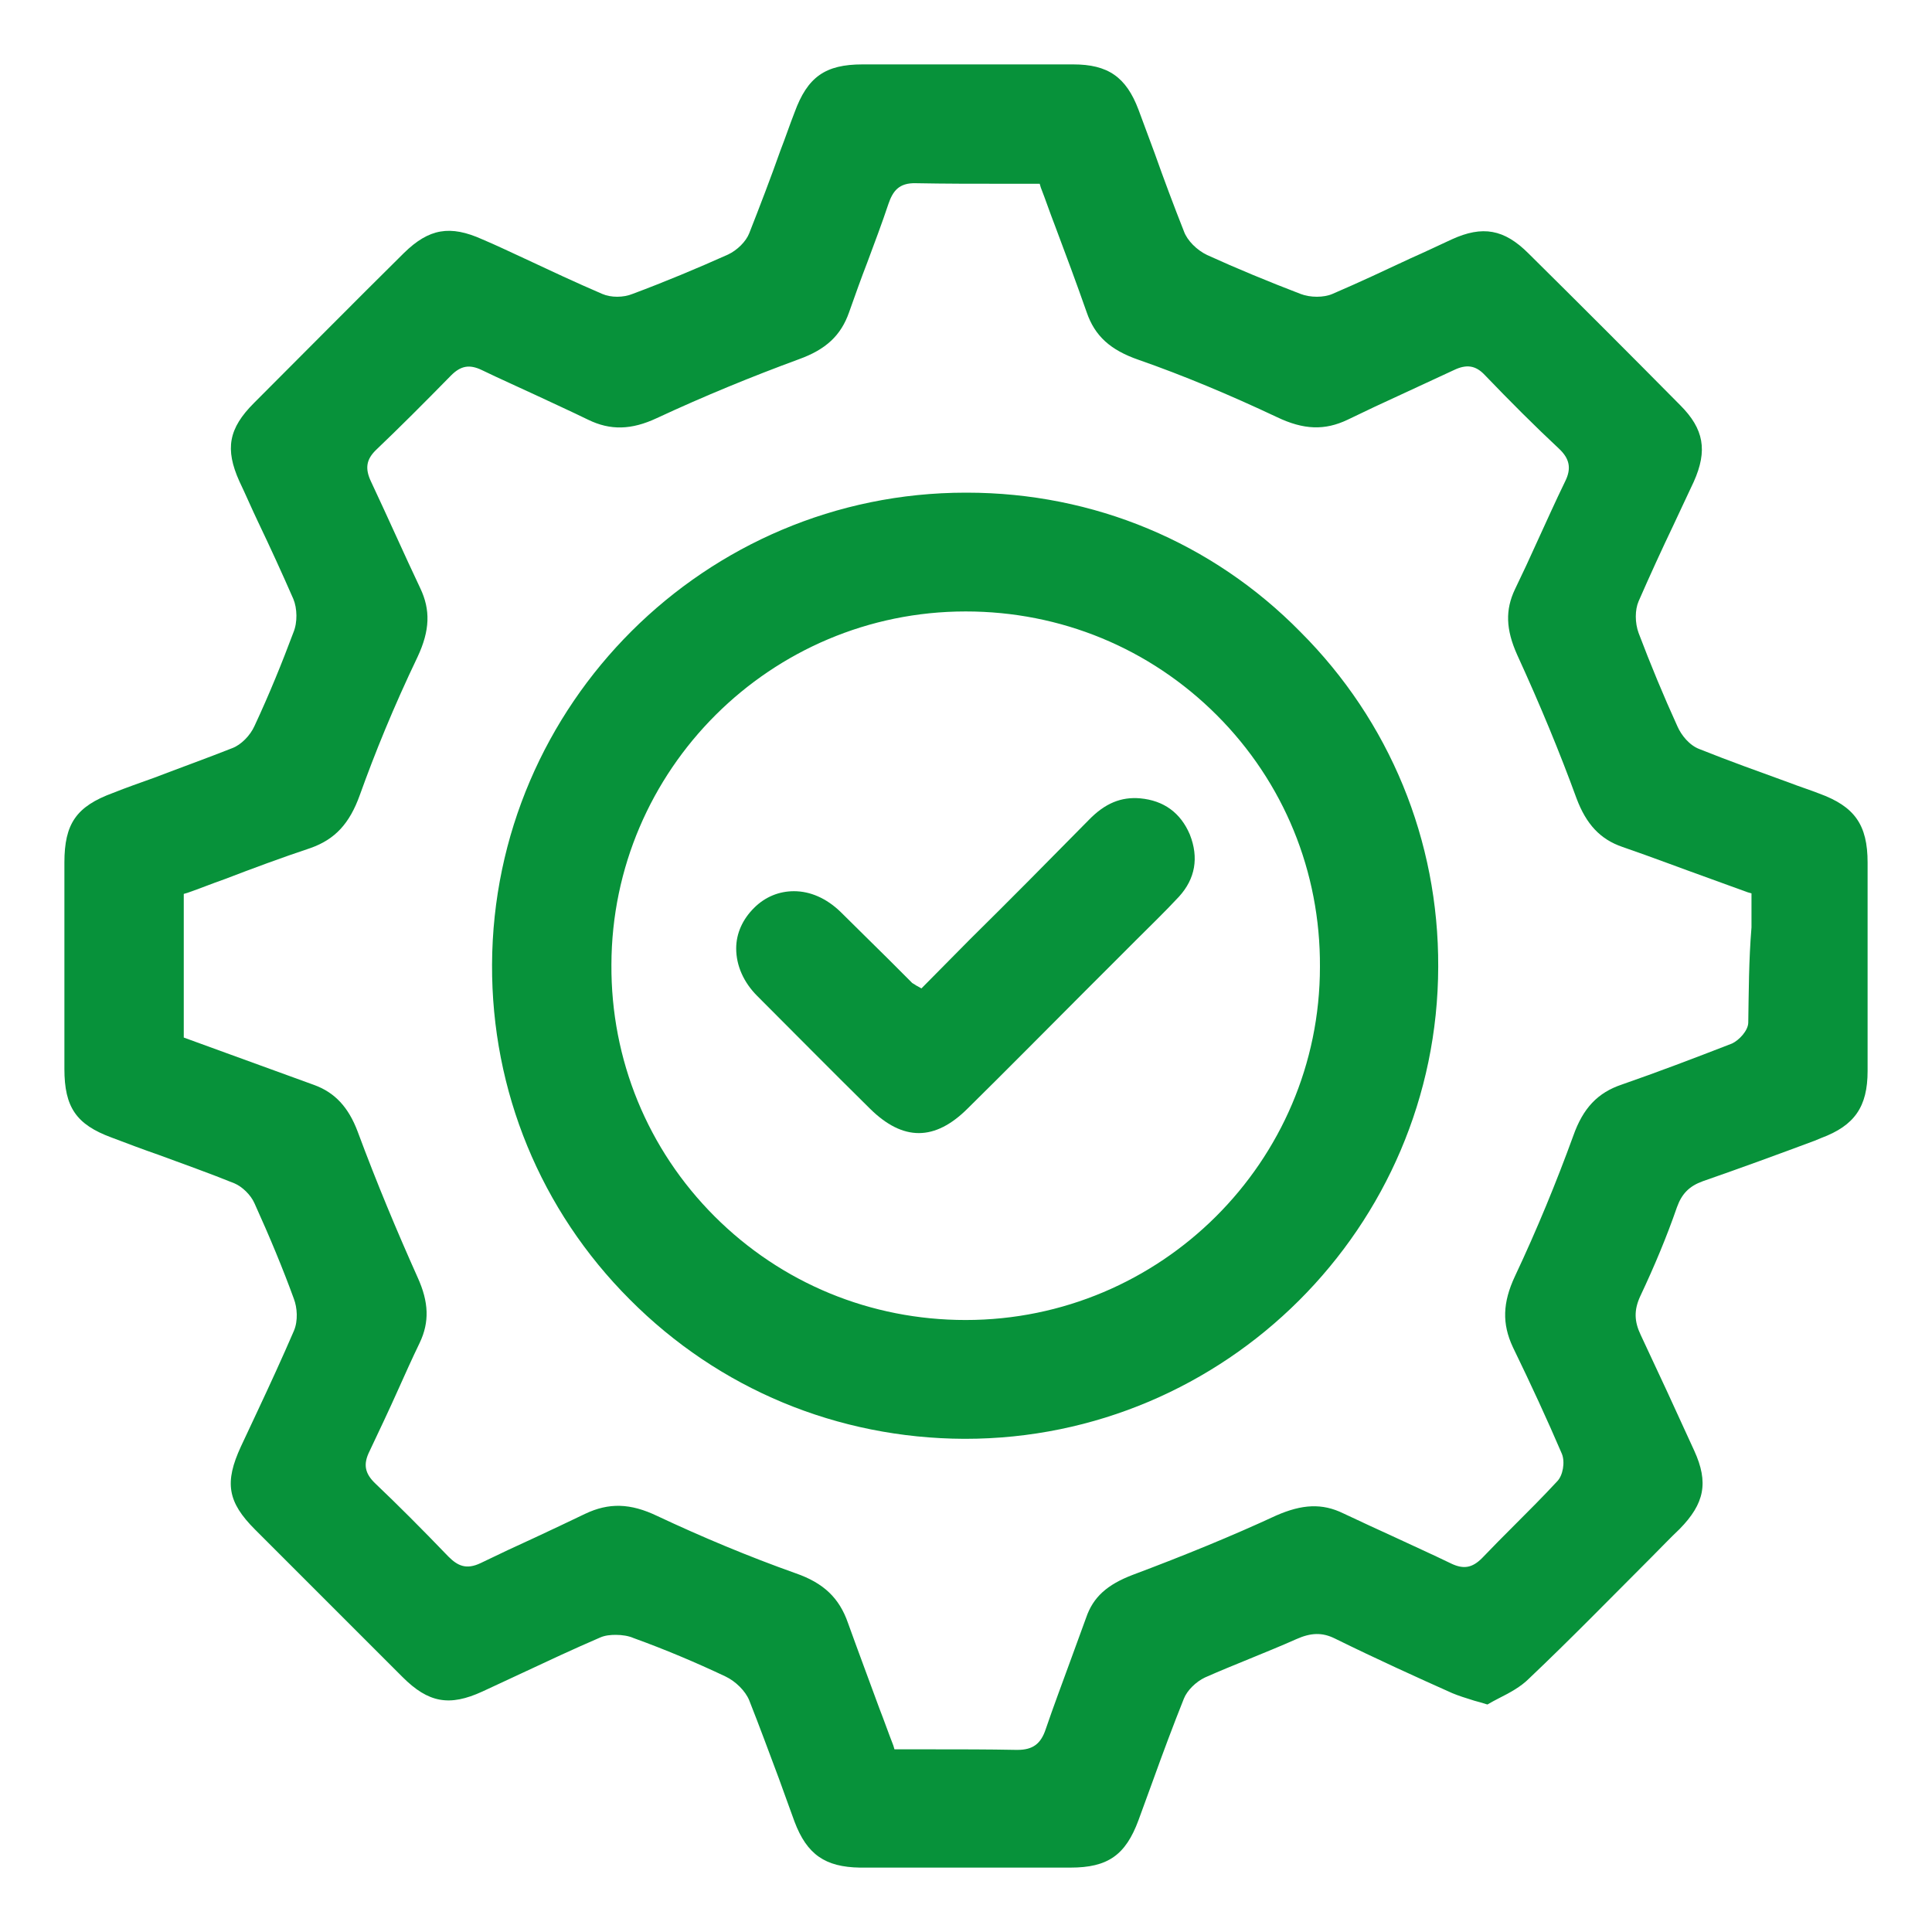 <?xml version="1.0" encoding="UTF-8"?> <svg xmlns="http://www.w3.org/2000/svg" width="60" height="60" viewBox="0 0 60 60" fill="none"><path d="M56.558 35.342C57.597 34.956 58 34.369 58 33.262C58 31.099 58 28.952 58 26.788C58 25.614 57.597 25.044 56.491 24.642C56.189 24.524 55.87 24.424 55.568 24.306C54.646 23.971 53.706 23.635 52.784 23.266C52.465 23.149 52.214 22.83 52.096 22.562C51.66 21.606 51.258 20.633 50.889 19.66C50.772 19.342 50.772 18.939 50.889 18.671C51.241 17.866 51.61 17.061 51.979 16.289C52.18 15.853 52.398 15.4 52.6 14.964C53.036 13.992 52.918 13.321 52.18 12.583C50.654 11.04 49.078 9.463 47.468 7.87C46.713 7.115 46.042 6.998 45.086 7.434C44.65 7.635 44.231 7.836 43.811 8.021C43.023 8.39 42.201 8.776 41.38 9.128C41.111 9.245 40.692 9.245 40.39 9.128C39.384 8.742 38.411 8.34 37.489 7.92C37.17 7.769 36.868 7.468 36.767 7.182C36.449 6.377 36.147 5.572 35.862 4.767C35.694 4.314 35.526 3.862 35.358 3.409C34.973 2.386 34.403 2 33.329 2C31.149 2 28.969 2 26.788 2C25.631 2 25.078 2.386 24.675 3.493C24.524 3.878 24.39 4.281 24.239 4.667C23.937 5.522 23.602 6.394 23.266 7.249C23.166 7.501 22.897 7.769 22.612 7.904C21.639 8.34 20.633 8.759 19.644 9.128C19.358 9.245 18.973 9.245 18.704 9.128C17.883 8.776 17.061 8.39 16.273 8.021C15.836 7.82 15.417 7.618 14.981 7.434C13.975 6.981 13.321 7.099 12.549 7.853C11.006 9.379 9.447 10.956 7.887 12.516C7.099 13.304 6.981 13.941 7.434 14.948C7.635 15.367 7.82 15.803 8.021 16.222C8.39 16.994 8.759 17.799 9.111 18.604C9.229 18.889 9.245 19.325 9.111 19.644C8.759 20.583 8.373 21.539 7.904 22.545C7.769 22.847 7.484 23.132 7.216 23.233C6.411 23.551 5.572 23.853 4.784 24.155C4.365 24.306 3.929 24.457 3.509 24.625C2.369 25.044 2 25.581 2 26.788C2 28.918 2 31.065 2 33.195C2 34.386 2.369 34.922 3.459 35.325C3.945 35.509 4.432 35.694 4.918 35.862C5.69 36.147 6.495 36.432 7.283 36.751C7.518 36.851 7.786 37.103 7.904 37.371C8.39 38.444 8.792 39.417 9.128 40.34C9.229 40.608 9.262 41.011 9.128 41.329C8.759 42.184 8.373 43.023 7.987 43.845C7.82 44.197 7.652 44.566 7.484 44.918C6.964 46.042 7.065 46.646 7.92 47.501C9.43 49.011 10.973 50.553 12.499 52.08C13.304 52.885 13.958 53.002 14.981 52.532C15.384 52.348 15.803 52.147 16.206 51.962C16.994 51.593 17.816 51.208 18.637 50.855C18.788 50.788 18.956 50.772 19.124 50.772C19.325 50.772 19.526 50.805 19.677 50.872C20.65 51.224 21.606 51.627 22.528 52.063C22.847 52.214 23.149 52.516 23.266 52.801C23.585 53.606 23.887 54.428 24.189 55.233C24.356 55.685 24.507 56.122 24.675 56.574C25.061 57.597 25.631 57.983 26.704 58C28.885 58 31.065 58 33.245 58C34.403 58 34.956 57.614 35.358 56.524C35.509 56.105 35.66 55.702 35.811 55.283C36.113 54.444 36.432 53.589 36.767 52.751C36.868 52.499 37.136 52.231 37.421 52.096C37.874 51.895 38.327 51.711 38.78 51.526C39.266 51.325 39.769 51.124 40.256 50.906C40.709 50.704 41.061 50.688 41.463 50.889C42.721 51.509 44.013 52.096 45.103 52.583C45.304 52.667 45.522 52.734 45.79 52.818C45.908 52.851 46.042 52.885 46.193 52.935C46.31 52.868 46.428 52.801 46.562 52.734C46.897 52.566 47.233 52.382 47.484 52.13C48.776 50.906 50.033 49.614 51.275 48.373C51.577 48.071 51.862 47.769 52.163 47.484C52.935 46.696 53.069 46.042 52.616 45.052C52.013 43.727 51.493 42.604 50.956 41.463C50.755 41.044 50.738 40.692 50.939 40.256C51.375 39.333 51.761 38.411 52.08 37.489C52.231 37.069 52.465 36.834 52.885 36.683C54.042 36.281 55.233 35.845 56.356 35.426L56.558 35.342ZM54.294 31.753C54.294 32.004 54.008 32.306 53.79 32.407C52.583 32.876 51.476 33.296 50.369 33.681C49.614 33.933 49.161 34.419 48.859 35.275C48.34 36.7 47.736 38.176 47.048 39.635C46.663 40.457 46.646 41.111 46.981 41.832C47.551 43.006 48.054 44.096 48.507 45.153C48.608 45.405 48.541 45.824 48.356 46.008C47.92 46.478 47.468 46.931 47.031 47.367C46.696 47.702 46.361 48.038 46.025 48.39C45.723 48.692 45.455 48.742 45.069 48.558C44.482 48.273 43.878 48.004 43.308 47.736C42.788 47.501 42.252 47.249 41.715 46.998C41.061 46.679 40.44 46.713 39.635 47.065C38.26 47.702 36.784 48.306 35.174 48.91C34.386 49.212 33.95 49.597 33.732 50.235C33.581 50.654 33.43 51.057 33.279 51.476C33.011 52.214 32.725 52.969 32.474 53.706C32.323 54.159 32.071 54.344 31.602 54.344C31.585 54.344 31.568 54.344 31.551 54.344C30.679 54.327 29.79 54.327 28.935 54.327C28.583 54.327 28.247 54.327 27.895 54.327H27.778L27.744 54.21C27.593 53.824 27.459 53.438 27.308 53.052C26.989 52.18 26.654 51.291 26.335 50.403C26.067 49.631 25.581 49.161 24.709 48.859C23.25 48.34 21.807 47.736 20.415 47.082C19.576 46.679 18.906 46.663 18.168 47.015C17.648 47.266 17.111 47.518 16.608 47.753C16.055 48.004 15.484 48.273 14.931 48.541C14.478 48.759 14.21 48.625 13.925 48.34C13.086 47.468 12.365 46.746 11.66 46.075C11.325 45.757 11.275 45.472 11.476 45.069C11.778 44.432 12.08 43.795 12.365 43.157C12.583 42.671 12.801 42.184 13.036 41.698C13.338 41.061 13.321 40.44 12.969 39.669C12.331 38.243 11.711 36.767 11.107 35.141C10.822 34.386 10.402 33.933 9.765 33.698C8.843 33.363 7.92 33.027 6.998 32.692L5.707 32.222V27.761L5.824 27.727C6.21 27.593 6.579 27.442 6.964 27.308C7.836 26.973 8.742 26.637 9.648 26.335C10.402 26.067 10.855 25.581 11.174 24.692C11.644 23.384 12.214 21.975 12.969 20.398C13.354 19.576 13.371 18.939 13.052 18.268C12.801 17.732 12.549 17.195 12.315 16.675C12.063 16.122 11.794 15.535 11.526 14.964C11.325 14.545 11.375 14.26 11.694 13.958C12.398 13.287 13.153 12.533 14.008 11.66C14.31 11.358 14.579 11.308 14.964 11.493C15.518 11.761 16.088 12.013 16.625 12.264C17.161 12.516 17.715 12.767 18.268 13.036C18.956 13.371 19.61 13.354 20.398 12.985C21.874 12.298 23.35 11.694 24.809 11.157C25.648 10.855 26.117 10.419 26.369 9.698C26.553 9.178 26.738 8.658 26.939 8.138C27.157 7.551 27.392 6.931 27.593 6.327C27.727 5.941 27.912 5.673 28.449 5.69C29.337 5.707 30.243 5.707 31.115 5.707C31.468 5.707 31.82 5.707 32.172 5.707H32.289L32.323 5.824C32.474 6.21 32.608 6.612 32.759 6.998C33.094 7.887 33.43 8.792 33.748 9.698C34 10.436 34.486 10.872 35.358 11.174C36.751 11.66 38.193 12.264 39.652 12.952C40.491 13.354 41.145 13.371 41.849 13.036C42.403 12.767 42.973 12.499 43.526 12.247C44.063 11.996 44.616 11.744 45.153 11.493C45.539 11.308 45.824 11.342 46.109 11.644C46.897 12.465 47.669 13.237 48.423 13.941C48.742 14.243 48.809 14.545 48.608 14.948C48.306 15.568 48.021 16.206 47.736 16.826C47.518 17.312 47.283 17.816 47.048 18.302C46.746 18.939 46.763 19.543 47.115 20.331C47.837 21.908 48.44 23.367 48.96 24.793C49.262 25.598 49.698 26.067 50.386 26.302C51.308 26.62 52.231 26.973 53.12 27.291C53.505 27.426 53.891 27.576 54.277 27.711L54.394 27.744V27.862C54.394 28.18 54.394 28.499 54.394 28.801C54.31 29.824 54.31 30.78 54.294 31.753Z" fill="#07923A"></path><path d="M30.023 15.3C30.007 15.3 30.007 15.3 29.99 15.3C21.906 15.3 15.315 21.874 15.281 29.958C15.265 33.883 16.791 37.589 19.558 40.356C22.325 43.141 26.015 44.667 29.94 44.684C29.956 44.684 29.956 44.684 29.973 44.684C38.057 44.684 44.648 38.109 44.665 30.025C44.682 26.101 43.156 22.394 40.388 19.627C37.655 16.843 33.965 15.3 30.023 15.3ZM29.99 40.994C27.038 40.994 24.271 39.853 22.191 37.774C20.112 35.694 18.971 32.91 18.988 29.958C19.005 23.904 23.936 18.989 29.99 18.989C32.942 18.989 35.709 20.13 37.789 22.21C39.868 24.289 41.009 27.073 40.992 30.025C40.992 36.08 36.044 40.994 29.99 40.994Z" fill="#07923A"></path><path d="M23.517 30.931C24.608 32.021 25.748 33.178 27.023 34.436C28.046 35.443 29.035 35.443 30.058 34.419C31.283 33.212 32.49 31.988 33.714 30.763L34.721 29.757C34.905 29.573 35.073 29.405 35.257 29.22C35.71 28.767 36.18 28.315 36.616 27.845C37.119 27.292 37.236 26.637 36.951 25.916C36.666 25.245 36.146 24.86 35.408 24.793C34.821 24.742 34.318 24.944 33.815 25.463C32.591 26.705 31.35 27.962 30.125 29.17L28.616 30.696L28.498 30.629C28.465 30.612 28.431 30.596 28.415 30.579C28.381 30.562 28.364 30.545 28.331 30.529C28.096 30.294 27.844 30.042 27.61 29.807C27.123 29.321 26.603 28.818 26.1 28.315C25.664 27.895 25.161 27.677 24.658 27.677C24.205 27.677 23.769 27.845 23.417 28.197C23.064 28.549 22.863 28.985 22.863 29.455C22.863 29.992 23.098 30.512 23.517 30.931Z" fill="#07923A"></path></svg> 